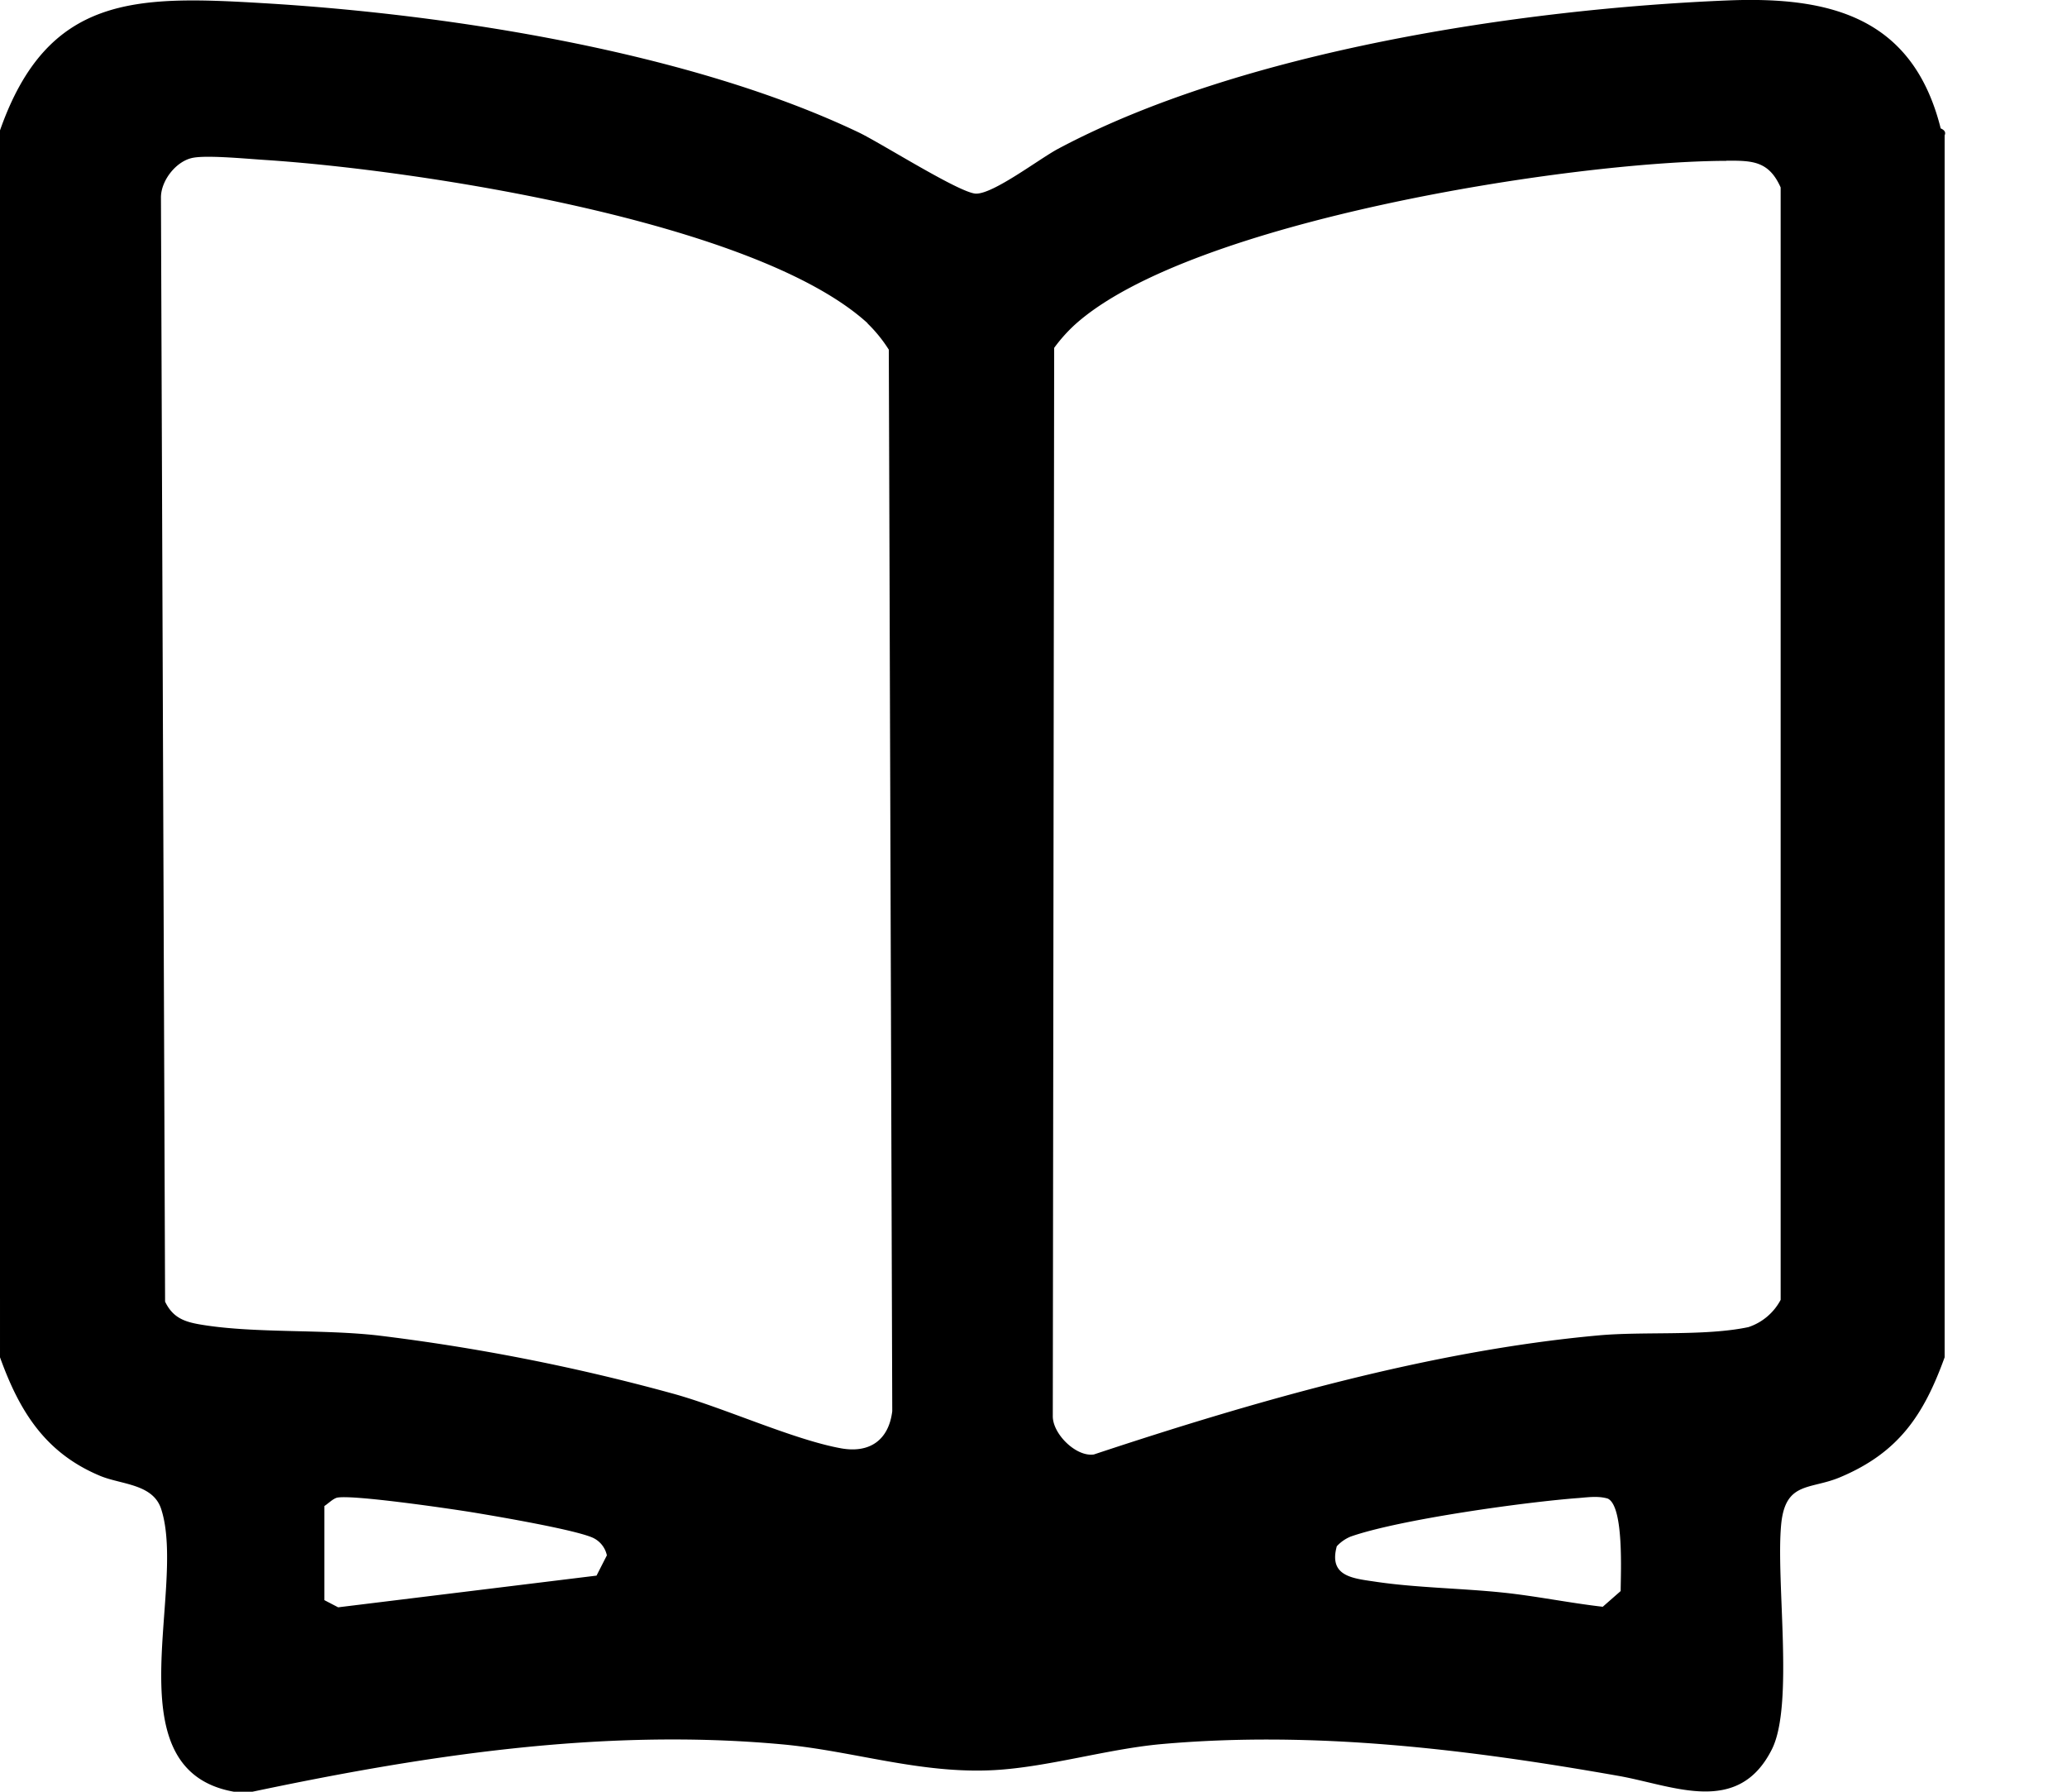 <svg width="15" height="13" fill="none" xmlns="http://www.w3.org/2000/svg"><g clip-path="url(#prefix__clip0_2116_1423)"><path d="M14.082.93c0 .003.047.015.03.052v8.866c-.15.414-.33.69-.758.87-.217.092-.397.028-.428.34-.04.41.094 1.31-.067 1.633-.245.49-.716.264-1.114.194-1.093-.193-2.21-.33-3.323-.23-.389.036-.817.166-1.204.188-.539.03-1.027-.14-1.545-.187-1.311-.12-2.617.084-3.893.355-1.009-.092-.414-1.465-.611-2.064-.06-.18-.285-.175-.438-.237-.407-.168-.592-.477-.731-.862V.946C.346-.04.988-.032 1.91.023c1.354.08 3.1.355 4.322.938.163.078.739.444.852.444.129 0 .456-.251.594-.325C9.01.37 11.038.064 12.542.003c.749-.03 1.34.128 1.541.927zM6.296 2.345c-.812-.74-3.272-1.112-4.366-1.184-.13-.008-.415-.036-.525-.017-.123.02-.236.163-.237.287l.03 8.013c.06.125.152.15.28.17.381.06.858.03 1.26.075a14.79 14.79 0 012.136.42c.37.1.884.338 1.233.4.208.036.343-.064.368-.27L6.45 2.537a1.04 1.04 0 00-.155-.191zm6.231-1.178c-1.124.003-3.892.436-4.727 1.189a1.143 1.143 0 00-.15.168l-.01 7.753c.001.129.17.295.298.276 1.16-.385 2.438-.753 3.663-.864.327-.03.77.007 1.087-.06a.41.41 0 00.234-.198V1.36c-.086-.193-.206-.195-.394-.194zM2.354 11.61l.1.052 1.875-.23.075-.147a.182.182 0 00-.112-.132c-.145-.058-.658-.146-.838-.176-.16-.027-.906-.136-1.01-.11-.03.009-.063.043-.09.06v.683zm9.102-.741c-.389.029-1.303.156-1.655.28a.282.282 0 00-.1.07c-.061.222.12.233.286.258.289.043.622.047.918.078.235.024.488.076.726.103l.13-.114c0-.12.026-.616-.094-.671-.068-.02-.14-.01-.21-.004h-.001z" fill="#000"/></g><defs><clipPath id="prefix__clip0_2116_1423"><path fill="#fff" d="M0 0h14.117v13H0z"/></clipPath></defs></svg>